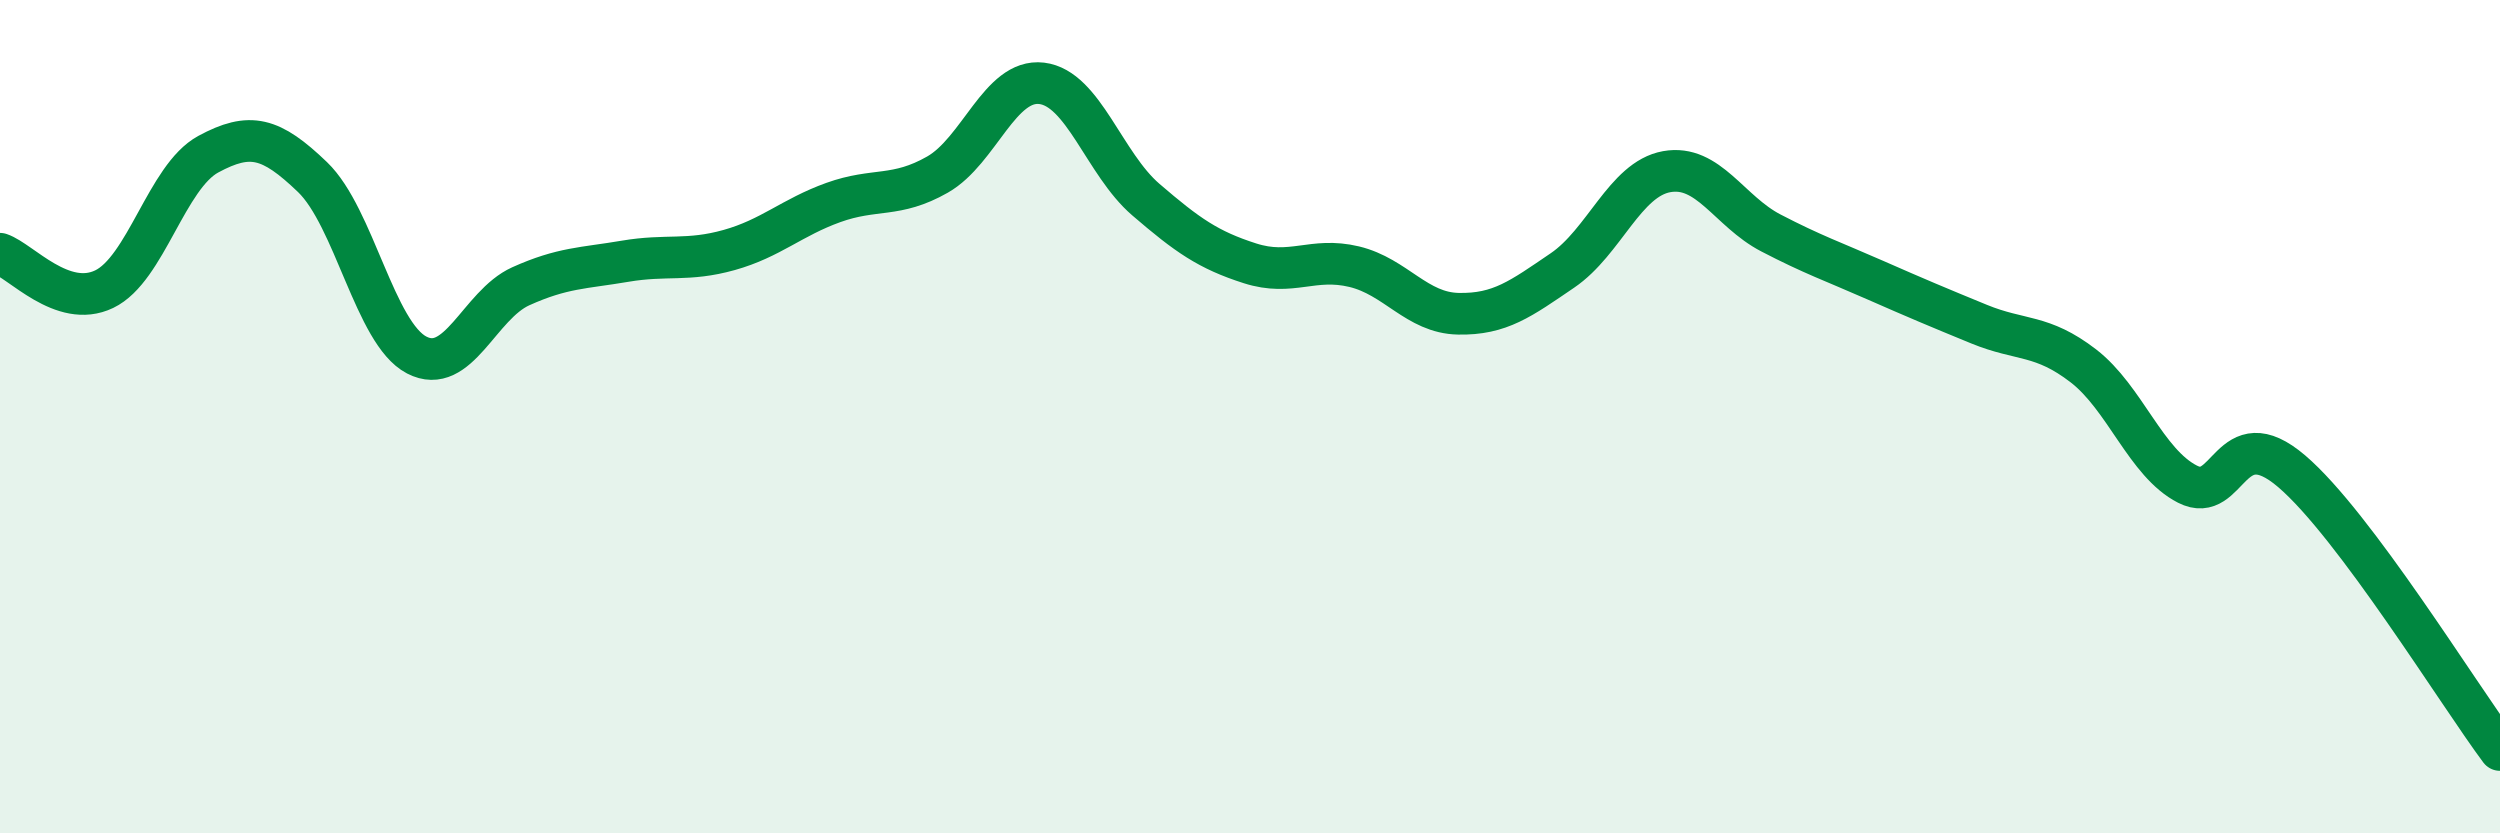 
    <svg width="60" height="20" viewBox="0 0 60 20" xmlns="http://www.w3.org/2000/svg">
      <path
        d="M 0,6.09 C 0.5,6.26 1.5,7.42 2.5,6.94 C 3.5,6.46 4,4.24 5,3.7 C 6,3.16 6.5,3.29 7.5,4.25 C 8.5,5.21 9,8 10,8.52 C 11,9.04 11.5,7.32 12.5,6.87 C 13.5,6.42 14,6.44 15,6.27 C 16,6.1 16.5,6.28 17.5,6 C 18.5,5.72 19,5.22 20,4.86 C 21,4.5 21.5,4.76 22.5,4.19 C 23.5,3.62 24,1.88 25,2 C 26,2.12 26.5,3.93 27.5,4.79 C 28.5,5.65 29,6 30,6.32 C 31,6.64 31.5,6.16 32.5,6.4 C 33.5,6.64 34,7.51 35,7.53 C 36,7.55 36.5,7.17 37.5,6.49 C 38.5,5.81 39,4.3 40,4.12 C 41,3.94 41.5,5.07 42.5,5.59 C 43.5,6.11 44,6.28 45,6.72 C 46,7.16 46.5,7.37 47.5,7.78 C 48.5,8.19 49,8.01 50,8.78 C 51,9.55 51.5,11.11 52.5,11.62 C 53.5,12.13 53.5,10.03 55,11.31 C 56.5,12.59 59,16.66 60,18L60 20L0 20Z"
        fill="#008740"
        opacity="0.1"
        stroke-linecap="round"
        stroke-linejoin="round"
      />
      <path
        d="M 0,6.09 C 0.5,6.26 1.5,7.42 2.5,6.94 C 3.5,6.46 4,4.24 5,3.7 C 6,3.16 6.5,3.29 7.5,4.25 C 8.5,5.21 9,8 10,8.52 C 11,9.04 11.5,7.32 12.5,6.87 C 13.5,6.42 14,6.44 15,6.27 C 16,6.1 16.5,6.28 17.5,6 C 18.5,5.72 19,5.22 20,4.86 C 21,4.5 21.5,4.76 22.5,4.19 C 23.5,3.62 24,1.88 25,2 C 26,2.12 26.5,3.93 27.5,4.79 C 28.5,5.65 29,6 30,6.32 C 31,6.64 31.5,6.16 32.5,6.4 C 33.5,6.64 34,7.51 35,7.53 C 36,7.55 36.5,7.17 37.5,6.49 C 38.5,5.81 39,4.3 40,4.12 C 41,3.94 41.5,5.07 42.5,5.59 C 43.5,6.11 44,6.28 45,6.72 C 46,7.16 46.5,7.37 47.5,7.78 C 48.5,8.19 49,8.01 50,8.78 C 51,9.55 51.5,11.11 52.5,11.62 C 53.5,12.13 53.5,10.03 55,11.31 C 56.5,12.59 59,16.66 60,18"
        stroke="#008740"
        stroke-width="1"
        fill="none"
        stroke-linecap="round"
        stroke-linejoin="round"
      />
    </svg>
  